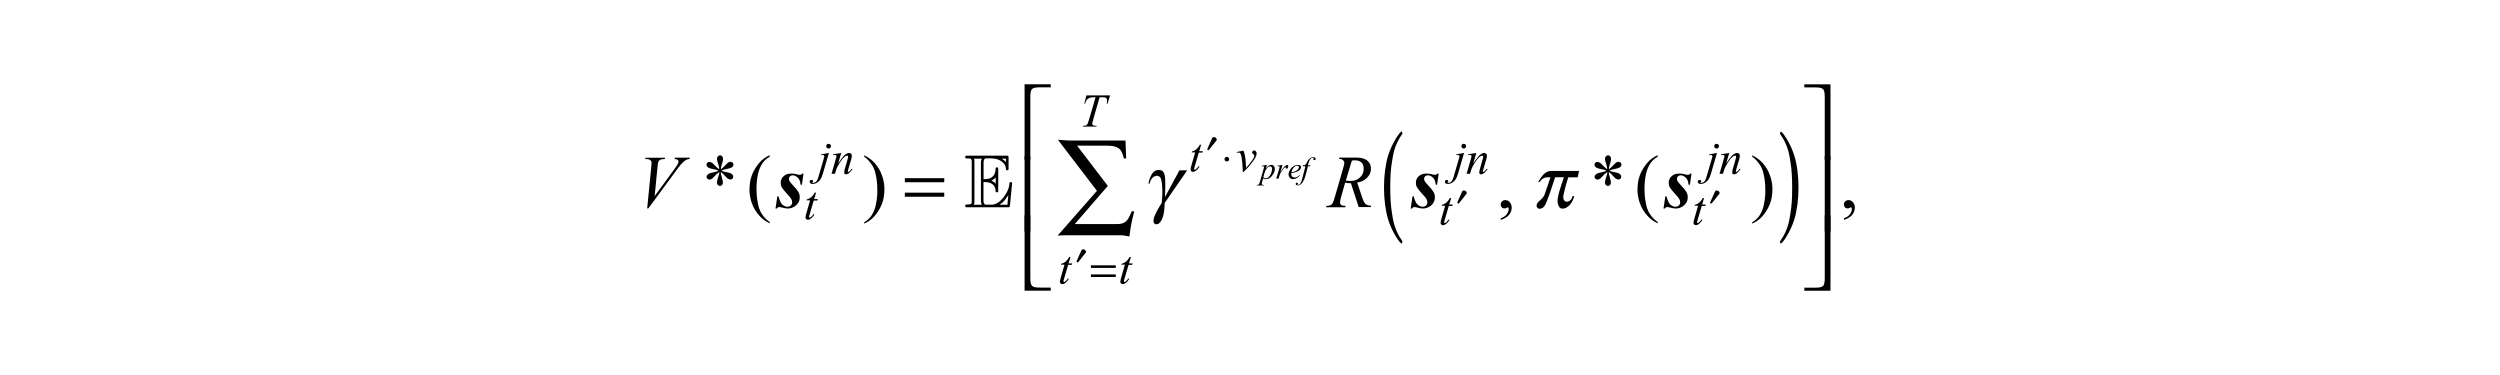 <?xml version="1.0" encoding="utf-8"?>
<!-- Generator: Adobe Illustrator 25.2.3, SVG Export Plug-In . SVG Version: 6.00 Build 0)  -->
<svg version="1.1" id="レイヤー_1" xmlns="http://www.w3.org/2000/svg" xmlns:xlink="http://www.w3.org/1999/xlink" x="0px"
	 y="0px" viewBox="0 0 300 45" style="enable-background:new 0 0 300 45;" xml:space="preserve">
<g>
	<path d="M77.66,25.02l0.49-4.96c0.04-0.38,0.04-0.47,0.04-0.51c0-0.2-0.1-0.29-0.15-0.33c-0.15-0.13-0.36-0.13-0.46-0.13h-0.16
		l0.04-0.16h2.35l-0.05,0.16c-0.38,0-0.48,0.05-0.53,0.08c-0.14,0.07-0.2,0.19-0.23,0.25c-0.04,0.1-0.08,0.4-0.09,0.55l-0.35,3.56
		l2.32-3.17c0.38-0.51,0.44-0.65,0.47-0.72c0.07-0.14,0.07-0.2,0.07-0.24c0-0.12-0.07-0.18-0.1-0.21c-0.1-0.09-0.29-0.1-0.38-0.11
		l0.05-0.16h1.79l-0.04,0.16c-0.22,0.02-0.3,0.06-0.34,0.08c-0.24,0.11-0.4,0.27-0.48,0.35c-0.24,0.23-0.59,0.7-0.76,0.94
		l-3.36,4.56H77.66z"/>
	<path d="M161.5,21.67c0.28,0.04,0.43,0.04,0.5,0.04c0.76,0,1.05-0.28,1.2-0.42c0.44-0.42,0.44-0.84,0.44-1.04
		c0-0.49-0.18-0.66-0.27-0.75c-0.27-0.26-0.64-0.26-0.82-0.26c-0.14,0-0.27,0.02-0.33,0.04L161.5,21.67z M163.06,24.89l-0.95-2.9
		c-0.33,0-0.57-0.04-0.69-0.07l-0.51,1.8c-0.1,0.35-0.1,0.51-0.1,0.59c0,0.18,0.08,0.25,0.13,0.29c0.1,0.08,0.38,0.1,0.53,0.11
		l-0.04,0.16h-2.31l0.05-0.16c0.33-0.01,0.4-0.05,0.44-0.07c0.18-0.07,0.24-0.16,0.26-0.2c0.14-0.21,0.24-0.56,0.29-0.73l1.04-3.6
		c0.11-0.36,0.11-0.49,0.11-0.56c0-0.2-0.11-0.3-0.16-0.34c-0.16-0.14-0.37-0.14-0.47-0.14l0.05-0.16h1.94
		c0.98,0,1.26,0.25,1.41,0.37c0.43,0.37,0.43,0.77,0.43,0.97c0,0.58-0.29,0.89-0.44,1.05c-0.44,0.48-0.95,0.56-1.21,0.6l0.58,1.74
		c0.21,0.64,0.35,0.77,0.42,0.83c0.21,0.19,0.52,0.21,0.68,0.22l-0.05,0.16H163.06z"/>
	<path d="M97.92,23.14l-0.22,0.75h0.43l-0.05,0.17h-0.43l-0.48,1.63c-0.08,0.26-0.08,0.31-0.08,0.34c0,0.05,0.01,0.06,0.02,0.07
		c0.02,0.02,0.04,0.02,0.05,0.02c0.07,0,0.14-0.06,0.18-0.1c0.07-0.06,0.22-0.24,0.3-0.34l0.09,0.07c-0.25,0.37-0.41,0.47-0.48,0.52
		c-0.15,0.1-0.26,0.1-0.31,0.1c-0.12,0-0.17-0.05-0.2-0.08c-0.08-0.08-0.08-0.16-0.08-0.19c0-0.15,0.06-0.35,0.09-0.46l0.46-1.6
		h-0.42l0.03-0.11c0.3-0.08,0.44-0.19,0.51-0.25c0.2-0.16,0.37-0.43,0.45-0.57H97.92z"/>
	<path d="M99.47,18.35l-0.72,2.47c-0.19,0.66-0.41,0.86-0.52,0.96c-0.33,0.29-0.59,0.29-0.72,0.29c-0.17,0-0.23-0.05-0.26-0.08
		c-0.09-0.08-0.09-0.15-0.09-0.19c0-0.09,0.05-0.13,0.07-0.15c0.07-0.06,0.13-0.06,0.16-0.06c0.08,0,0.12,0.03,0.14,0.05
		c0.05,0.04,0.05,0.08,0.05,0.09c0,0.07-0.05,0.11-0.07,0.12c-0.04,0.03-0.04,0.04-0.04,0.05l0.01,0.01
		c0.01,0.01,0.02,0.01,0.02,0.02c0.02,0.01,0.04,0.01,0.05,0.01c0.22,0,0.33-0.09,0.38-0.14c0.16-0.14,0.24-0.43,0.28-0.57
		l0.62-2.12c0.09-0.31,0.09-0.33,0.09-0.35c0-0.07-0.04-0.1-0.06-0.12c-0.06-0.05-0.12-0.05-0.15-0.05c-0.04,0-0.07,0.01-0.08,0.01
		c-0.04,0.01-0.08,0.01-0.1,0.02v-0.1L99.47,18.35z M99.43,17.26c0.12,0,0.17,0.05,0.2,0.08c0.08,0.08,0.08,0.16,0.08,0.2
		c0,0.12-0.05,0.17-0.08,0.2c-0.08,0.08-0.16,0.08-0.2,0.08c-0.12,0-0.17-0.05-0.2-0.08c-0.08-0.08-0.08-0.16-0.08-0.2
		c0-0.12,0.05-0.17,0.08-0.2c0.08-0.08,0.15-0.08,0.19-0.08H99.43z"/>
	<path d="M100.95,18.35l-0.37,1.26c0.52-0.77,0.7-0.93,0.79-1.01c0.27-0.24,0.44-0.24,0.53-0.24c0.14,0,0.2,0.06,0.23,0.09
		c0.09,0.09,0.09,0.19,0.09,0.24c0,0.17-0.05,0.35-0.08,0.44l-0.34,1.16c-0.06,0.2-0.06,0.23-0.06,0.25c0,0.04,0.01,0.06,0.02,0.06
		c0.02,0.03,0.04,0.03,0.05,0.03c0.03,0,0.06-0.02,0.08-0.04c0.15-0.12,0.26-0.27,0.32-0.35l0.09,0.05
		c-0.26,0.37-0.41,0.47-0.49,0.52c-0.16,0.11-0.24,0.11-0.29,0.11c-0.1,0-0.14-0.04-0.16-0.06c-0.06-0.06-0.06-0.13-0.06-0.17
		c0-0.13,0.06-0.35,0.09-0.46l0.32-1.11c0.06-0.21,0.06-0.28,0.06-0.32c0-0.06-0.02-0.08-0.04-0.09c-0.04-0.03-0.07-0.03-0.09-0.03
		c-0.08,0-0.15,0.04-0.19,0.07c-0.2,0.12-0.35,0.31-0.43,0.41c-0.22,0.29-0.38,0.58-0.47,0.73c-0.13,0.23-0.19,0.42-0.22,0.51
		l-0.14,0.46h-0.41l0.5-1.73c0.09-0.31,0.09-0.35,0.09-0.38c0-0.06-0.03-0.09-0.05-0.11c-0.05-0.05-0.1-0.05-0.12-0.05
		c-0.03,0-0.09,0.01-0.12,0.01l-0.1,0.02l-0.02-0.1L100.95,18.35z"/>
	<path d="M144.13,17.39l-0.22,0.75h0.43l-0.05,0.17h-0.43l-0.48,1.63c-0.08,0.26-0.08,0.31-0.08,0.34c0,0.05,0.01,0.06,0.02,0.07
		c0.02,0.02,0.04,0.02,0.05,0.02c0.07,0,0.14-0.06,0.18-0.1c0.07-0.06,0.22-0.24,0.3-0.34l0.09,0.07c-0.25,0.37-0.41,0.47-0.48,0.52
		c-0.15,0.1-0.26,0.1-0.31,0.1c-0.12,0-0.17-0.05-0.2-0.08c-0.08-0.08-0.08-0.16-0.08-0.19c0-0.15,0.06-0.35,0.09-0.46l0.46-1.6
		h-0.42l0.03-0.11c0.3-0.08,0.44-0.19,0.51-0.25c0.2-0.16,0.37-0.43,0.45-0.57H144.13z"/>
	<path d="M148.41,18.24l0.8-0.17c0.09,0.2,0.12,0.35,0.14,0.42c0.07,0.31,0.11,0.6,0.12,0.74c0.02,0.22,0.05,0.68,0.06,0.91
		c0.35-0.38,0.39-0.44,0.41-0.47c0.36-0.49,0.4-0.55,0.42-0.58c0.09-0.15,0.12-0.22,0.13-0.26c0.03-0.08,0.03-0.13,0.03-0.16
		c0-0.07-0.09-0.13-0.13-0.17c-0.13-0.09-0.13-0.17-0.13-0.21c0-0.09,0.05-0.13,0.07-0.16c0.07-0.07,0.13-0.07,0.17-0.07
		c0.12,0,0.17,0.06,0.2,0.1c0.09,0.1,0.09,0.19,0.09,0.24c0,0.14-0.03,0.23-0.04,0.27c-0.07,0.21-0.2,0.41-0.27,0.51
		c-0.2,0.3-0.49,0.64-0.63,0.81c-0.06,0.06-0.43,0.45-0.61,0.64h-0.1c-0.07-1.75-0.21-2.04-0.28-2.18
		c-0.07-0.14-0.18-0.14-0.23-0.14c-0.07,0-0.15,0.02-0.2,0.02L148.41,18.24z"/>
	<path d="M128.45,30.86l-0.22,0.75h0.43l-0.05,0.17h-0.43l-0.48,1.63c-0.08,0.26-0.08,0.31-0.08,0.34c0,0.05,0.01,0.06,0.02,0.07
		c0.02,0.02,0.04,0.02,0.05,0.02c0.07,0,0.14-0.06,0.18-0.1c0.07-0.06,0.22-0.24,0.3-0.34l0.09,0.07c-0.25,0.37-0.41,0.47-0.48,0.52
		c-0.15,0.1-0.26,0.1-0.31,0.1c-0.12,0-0.17-0.05-0.2-0.08c-0.08-0.08-0.08-0.16-0.08-0.19c0-0.15,0.06-0.35,0.09-0.46l0.46-1.6
		h-0.42l0.03-0.11c0.3-0.08,0.44-0.19,0.51-0.25c0.2-0.16,0.37-0.43,0.45-0.57H128.45z"/>
	<path d="M135.7,30.86l-0.22,0.75h0.43l-0.05,0.17h-0.43l-0.48,1.63c-0.08,0.26-0.08,0.31-0.08,0.34c0,0.05,0.01,0.06,0.02,0.07
		c0.02,0.02,0.04,0.02,0.05,0.02c0.07,0,0.14-0.06,0.18-0.1c0.07-0.06,0.22-0.24,0.3-0.34l0.09,0.07c-0.25,0.37-0.41,0.47-0.48,0.52
		c-0.15,0.1-0.26,0.1-0.31,0.1c-0.12,0-0.17-0.05-0.2-0.08c-0.08-0.08-0.08-0.16-0.08-0.19c0-0.15,0.06-0.35,0.09-0.46l0.46-1.6
		h-0.42l0.03-0.11c0.3-0.08,0.44-0.19,0.51-0.25c0.2-0.16,0.37-0.43,0.45-0.57H135.7z"/>
	<path d="M130.37,11.45h2.84l-0.31,0.99h-0.1c0.05-0.22,0.05-0.33,0.05-0.39c0-0.2-0.08-0.27-0.12-0.3
		c-0.09-0.08-0.35-0.08-0.48-0.08h-0.3l-0.74,2.58c-0.14,0.49-0.14,0.56-0.14,0.6c0,0.1,0.06,0.15,0.09,0.17
		c0.09,0.07,0.24,0.07,0.31,0.07h0.13l-0.03,0.1h-1.63l0.03-0.1h0.07c0.22,0,0.29-0.05,0.33-0.07c0.08-0.05,0.12-0.13,0.14-0.17
		c0.06-0.12,0.14-0.39,0.18-0.52l0.78-2.66h-0.22c-0.32,0-0.45,0.06-0.52,0.08c-0.2,0.08-0.28,0.19-0.32,0.24
		c-0.12,0.16-0.17,0.35-0.2,0.45h-0.1L130.37,11.45z"/>
	<path d="M174.13,23.79l-0.22,0.75h0.43l-0.05,0.17h-0.43l-0.48,1.63c-0.08,0.26-0.08,0.31-0.08,0.34c0,0.05,0.01,0.06,0.02,0.07
		c0.02,0.02,0.04,0.02,0.05,0.02c0.07,0,0.14-0.06,0.18-0.1c0.07-0.06,0.22-0.24,0.3-0.34l0.09,0.07c-0.25,0.37-0.41,0.47-0.48,0.52
		c-0.15,0.1-0.26,0.1-0.31,0.1c-0.12,0-0.17-0.05-0.2-0.08c-0.08-0.08-0.08-0.16-0.08-0.19c0-0.15,0.06-0.35,0.09-0.46l0.46-1.6
		h-0.42l0.03-0.11c0.3-0.08,0.44-0.19,0.51-0.25c0.2-0.16,0.37-0.43,0.45-0.57H174.13z"/>
	<path d="M175.69,18.35l-0.72,2.47c-0.19,0.66-0.41,0.86-0.52,0.96c-0.33,0.29-0.59,0.29-0.72,0.29c-0.17,0-0.23-0.05-0.26-0.08
		c-0.09-0.08-0.09-0.15-0.09-0.19c0-0.09,0.05-0.13,0.07-0.15c0.07-0.06,0.13-0.06,0.16-0.06c0.08,0,0.12,0.03,0.14,0.05
		c0.05,0.04,0.05,0.08,0.05,0.09c0,0.07-0.05,0.11-0.07,0.12c-0.04,0.03-0.04,0.04-0.04,0.05l0.01,0.01
		c0.01,0.01,0.02,0.01,0.02,0.02c0.02,0.01,0.04,0.01,0.05,0.01c0.22,0,0.33-0.09,0.38-0.14c0.16-0.14,0.24-0.43,0.28-0.57
		l0.62-2.12c0.09-0.31,0.09-0.33,0.09-0.35c0-0.07-0.04-0.1-0.06-0.12c-0.06-0.05-0.12-0.05-0.15-0.05c-0.04,0-0.07,0.01-0.08,0.01
		c-0.04,0.01-0.08,0.01-0.1,0.02v-0.1L175.69,18.35z M175.65,17.26c0.12,0,0.17,0.05,0.2,0.08c0.08,0.08,0.08,0.16,0.08,0.2
		c0,0.12-0.05,0.17-0.08,0.2c-0.08,0.08-0.16,0.08-0.2,0.08c-0.12,0-0.17-0.05-0.2-0.08c-0.08-0.08-0.08-0.16-0.08-0.2
		c0-0.12,0.05-0.17,0.08-0.2c0.08-0.08,0.15-0.08,0.19-0.08H175.65z"/>
	<path d="M177.16,18.35l-0.37,1.26c0.52-0.77,0.7-0.93,0.79-1.01c0.27-0.24,0.44-0.24,0.53-0.24c0.14,0,0.2,0.06,0.23,0.09
		c0.09,0.09,0.09,0.19,0.09,0.24c0,0.17-0.05,0.35-0.08,0.44l-0.34,1.16c-0.06,0.2-0.06,0.23-0.06,0.25c0,0.04,0.01,0.06,0.02,0.06
		c0.02,0.03,0.04,0.03,0.05,0.03c0.03,0,0.06-0.02,0.08-0.04c0.15-0.12,0.26-0.27,0.32-0.35l0.09,0.05
		c-0.26,0.37-0.41,0.47-0.49,0.52c-0.16,0.11-0.24,0.11-0.29,0.11c-0.1,0-0.14-0.04-0.16-0.06c-0.06-0.06-0.06-0.13-0.06-0.17
		c0-0.13,0.06-0.35,0.09-0.46l0.32-1.11c0.06-0.21,0.06-0.28,0.06-0.32c0-0.06-0.02-0.08-0.04-0.09c-0.04-0.03-0.07-0.03-0.09-0.03
		c-0.08,0-0.15,0.04-0.19,0.07c-0.2,0.12-0.35,0.31-0.43,0.41c-0.22,0.29-0.38,0.58-0.47,0.73c-0.13,0.23-0.19,0.42-0.22,0.51
		l-0.14,0.46h-0.41l0.5-1.73c0.09-0.31,0.09-0.35,0.09-0.38c0-0.06-0.03-0.09-0.05-0.11c-0.05-0.05-0.1-0.05-0.12-0.05
		c-0.03,0-0.09,0.01-0.12,0.01l-0.1,0.02l-0.02-0.1L177.16,18.35z"/>
	<path d="M204.48,23.79l-0.22,0.75h0.43l-0.05,0.17h-0.43l-0.48,1.63c-0.08,0.26-0.08,0.31-0.08,0.34c0,0.05,0.01,0.06,0.02,0.07
		c0.02,0.02,0.04,0.02,0.05,0.02c0.07,0,0.14-0.06,0.18-0.1c0.07-0.06,0.22-0.24,0.3-0.34l0.09,0.07c-0.25,0.37-0.41,0.47-0.48,0.52
		c-0.15,0.1-0.26,0.1-0.31,0.1c-0.12,0-0.17-0.05-0.2-0.08c-0.08-0.08-0.08-0.16-0.08-0.19c0-0.15,0.06-0.35,0.09-0.46l0.46-1.6
		h-0.42l0.03-0.11c0.3-0.08,0.44-0.19,0.51-0.25c0.2-0.16,0.37-0.43,0.45-0.57H204.48z"/>
	<path d="M206.04,18.35l-0.72,2.47c-0.19,0.66-0.41,0.86-0.52,0.96c-0.33,0.29-0.59,0.29-0.72,0.29c-0.17,0-0.23-0.05-0.26-0.08
		c-0.09-0.08-0.09-0.15-0.09-0.19c0-0.09,0.05-0.13,0.07-0.15c0.07-0.06,0.13-0.06,0.16-0.06c0.08,0,0.12,0.03,0.14,0.05
		c0.05,0.04,0.05,0.08,0.05,0.09c0,0.07-0.05,0.11-0.07,0.12c-0.04,0.03-0.04,0.04-0.04,0.05l0.01,0.01
		c0.01,0.01,0.02,0.01,0.02,0.02c0.02,0.01,0.04,0.01,0.05,0.01c0.22,0,0.33-0.09,0.38-0.14c0.16-0.14,0.24-0.43,0.28-0.57
		l0.62-2.12c0.09-0.31,0.09-0.33,0.09-0.35c0-0.07-0.04-0.1-0.06-0.12c-0.06-0.05-0.12-0.05-0.15-0.05c-0.04,0-0.07,0.01-0.08,0.01
		c-0.04,0.01-0.08,0.01-0.1,0.02v-0.1L206.04,18.35z M205.99,17.26c0.12,0,0.17,0.05,0.2,0.08c0.08,0.08,0.08,0.16,0.08,0.2
		c0,0.12-0.05,0.17-0.08,0.2c-0.08,0.08-0.16,0.08-0.2,0.08c-0.12,0-0.17-0.05-0.2-0.08c-0.08-0.08-0.08-0.16-0.08-0.2
		c0-0.12,0.05-0.17,0.08-0.2c0.08-0.08,0.15-0.08,0.19-0.08H205.99z"/>
	<path d="M207.51,18.35l-0.37,1.26c0.52-0.77,0.7-0.93,0.79-1.01c0.27-0.24,0.44-0.24,0.53-0.24c0.14,0,0.2,0.06,0.23,0.09
		c0.09,0.09,0.09,0.19,0.09,0.24c0,0.17-0.05,0.35-0.08,0.44l-0.34,1.16c-0.06,0.2-0.06,0.23-0.06,0.25c0,0.04,0.01,0.06,0.02,0.06
		c0.02,0.03,0.04,0.03,0.05,0.03c0.03,0,0.06-0.02,0.08-0.04c0.15-0.12,0.26-0.27,0.32-0.35l0.09,0.05
		c-0.26,0.37-0.41,0.47-0.49,0.52c-0.16,0.11-0.24,0.11-0.29,0.11c-0.1,0-0.14-0.04-0.16-0.06c-0.06-0.06-0.06-0.13-0.06-0.17
		c0-0.13,0.06-0.35,0.09-0.46l0.32-1.11c0.06-0.21,0.06-0.28,0.06-0.32c0-0.06-0.02-0.08-0.04-0.09c-0.04-0.03-0.07-0.03-0.09-0.03
		c-0.08,0-0.15,0.04-0.19,0.07c-0.2,0.12-0.35,0.31-0.43,0.41c-0.22,0.29-0.38,0.58-0.47,0.73c-0.13,0.23-0.19,0.42-0.22,0.51
		l-0.14,0.46h-0.41l0.5-1.73c0.09-0.31,0.09-0.35,0.09-0.38c0-0.06-0.03-0.09-0.05-0.11c-0.05-0.05-0.1-0.05-0.12-0.05
		c-0.03,0-0.09,0.01-0.12,0.01l-0.1,0.02l-0.02-0.1L207.51,18.35z"/>
	<path d="M151.6,21.26c0.11,0.14,0.24,0.14,0.31,0.14c0.1,0,0.16-0.04,0.19-0.05c0.1-0.05,0.16-0.12,0.19-0.16
		c0.09-0.1,0.14-0.2,0.17-0.24c0.08-0.14,0.11-0.26,0.13-0.32c0.06-0.18,0.06-0.31,0.06-0.37c0-0.15-0.04-0.2-0.07-0.22
		c-0.07-0.08-0.13-0.08-0.16-0.08c-0.2,0-0.33,0.15-0.39,0.23c-0.19,0.23-0.25,0.43-0.28,0.53L151.6,21.26z M152.03,19.79
		l-0.13,0.42c0.2-0.23,0.3-0.3,0.36-0.33c0.16-0.09,0.27-0.09,0.32-0.09c0.16,0,0.24,0.09,0.28,0.13c0.12,0.13,0.12,0.27,0.12,0.34
		c0,0.4-0.22,0.68-0.33,0.82c-0.33,0.42-0.62,0.42-0.76,0.42c-0.09,0-0.14-0.01-0.16-0.02c-0.07-0.02-0.13-0.05-0.16-0.07
		l-0.13,0.47c-0.04,0.14-0.04,0.17-0.04,0.18c0,0.04,0.01,0.06,0.02,0.07c0.02,0.03,0.05,0.04,0.07,0.04
		c0.05,0.02,0.14,0.02,0.19,0.02l-0.02,0.07h-0.86l0.02-0.07c0.17-0.01,0.21-0.04,0.23-0.06c0.06-0.05,0.1-0.21,0.13-0.28l0.46-1.6
		c0.04-0.15,0.04-0.18,0.04-0.19c0-0.05-0.02-0.07-0.03-0.08c-0.03-0.03-0.07-0.03-0.09-0.03c-0.05,0-0.12,0.01-0.15,0.01v-0.07
		L152.03,19.79z"/>
	<path d="M153.27,19.89l0.63-0.1l-0.26,0.89c0.32-0.55,0.49-0.69,0.58-0.77c0.15-0.12,0.21-0.12,0.24-0.12
		c0.06,0,0.08,0.02,0.1,0.04c0.03,0.04,0.03,0.08,0.03,0.1c0,0.12-0.04,0.19-0.06,0.23c-0.04,0.08-0.1,0.08-0.13,0.08
		c-0.04,0-0.06-0.02-0.07-0.03c-0.03-0.03-0.04-0.07-0.04-0.08c0-0.03-0.01-0.04-0.02-0.05c-0.01-0.01-0.03-0.01-0.03-0.01
		c-0.03,0-0.05,0.01-0.06,0.01c-0.05,0.03-0.11,0.1-0.14,0.14c-0.15,0.18-0.27,0.37-0.33,0.47c-0.08,0.12-0.11,0.22-0.13,0.27
		c-0.08,0.21-0.08,0.24-0.09,0.25l-0.06,0.23h-0.28l0.34-1.14c0.06-0.2,0.06-0.25,0.06-0.28c0-0.03-0.02-0.05-0.03-0.05
		c-0.04-0.03-0.08-0.03-0.1-0.03c-0.04,0-0.11,0.01-0.14,0.02L153.27,19.89z"/>
	<path d="M154.97,20.67c0.27-0.03,0.38-0.08,0.44-0.11c0.23-0.1,0.3-0.19,0.34-0.24c0.11-0.14,0.11-0.22,0.11-0.27
		c0-0.08-0.03-0.11-0.05-0.12c-0.05-0.05-0.11-0.05-0.14-0.05c-0.19,0-0.33,0.13-0.4,0.2C155.07,20.28,155,20.54,154.97,20.67z
		 M154.96,20.76c-0.01,0.09-0.01,0.13-0.01,0.15c0,0.16,0.08,0.24,0.12,0.28c0.12,0.11,0.23,0.11,0.28,0.11
		c0.13,0,0.21-0.04,0.25-0.05c0.12-0.05,0.28-0.18,0.36-0.24l0.04,0.05c-0.43,0.43-0.7,0.43-0.83,0.43c-0.27,0-0.36-0.11-0.4-0.17
		c-0.14-0.17-0.14-0.3-0.14-0.37c0-0.27,0.11-0.46,0.17-0.56c0.17-0.29,0.34-0.39,0.42-0.44c0.25-0.16,0.43-0.16,0.52-0.16
		c0.19,0,0.26,0.05,0.29,0.08c0.09,0.08,0.09,0.15,0.09,0.19c0,0.15-0.08,0.24-0.12,0.29c-0.16,0.18-0.37,0.26-0.47,0.29
		C155.33,20.72,155.08,20.74,154.96,20.76z"/>
	<path d="M157.25,19.83l-0.03,0.12h-0.27l-0.2,0.8c-0.13,0.53-0.22,0.72-0.27,0.82c-0.19,0.41-0.34,0.51-0.41,0.56
		c-0.17,0.12-0.28,0.12-0.34,0.12c-0.11,0-0.16-0.04-0.19-0.07c-0.06-0.05-0.06-0.09-0.06-0.12c0-0.06,0.03-0.09,0.05-0.1
		c0.05-0.04,0.09-0.04,0.11-0.04c0.05,0,0.07,0.02,0.08,0.03c0.03,0.03,0.03,0.06,0.03,0.07c0,0.04-0.03,0.06-0.04,0.08
		c-0.03,0.03-0.03,0.03-0.03,0.04c0,0.02,0.01,0.02,0.01,0.03c0.02,0.01,0.04,0.01,0.05,0.01c0.08,0,0.14-0.03,0.17-0.05
		c0.09-0.05,0.13-0.11,0.15-0.15c0.07-0.1,0.11-0.22,0.13-0.28c0.03-0.08,0.1-0.36,0.14-0.51l0.32-1.24h-0.32l0.03-0.12
		c0.15,0,0.19-0.01,0.21-0.02c0.06-0.02,0.09-0.06,0.11-0.08c0.05-0.06,0.1-0.17,0.13-0.22c0.11-0.22,0.17-0.3,0.21-0.34
		c0.14-0.16,0.23-0.22,0.28-0.24c0.15-0.08,0.24-0.08,0.28-0.08c0.14,0,0.2,0.05,0.22,0.07c0.08,0.07,0.08,0.13,0.08,0.15
		c0,0.06-0.03,0.09-0.04,0.11c-0.04,0.04-0.09,0.04-0.11,0.04c-0.06,0-0.08-0.02-0.09-0.03c-0.04-0.03-0.04-0.06-0.04-0.08
		c0-0.03,0.02-0.06,0.02-0.07c0.02-0.04,0.02-0.05,0.02-0.06c0-0.03-0.01-0.03-0.02-0.04c-0.02-0.02-0.05-0.02-0.07-0.02
		c-0.12,0-0.18,0.05-0.21,0.07c-0.12,0.1-0.19,0.23-0.22,0.3c-0.05,0.11-0.14,0.39-0.18,0.54H157.25z"/>
	<path d="M86.31,20.3c-0.02-0.3-0.09-0.5-0.12-0.6c-0.15-0.43-0.15-0.54-0.15-0.59c0-0.23,0.07-0.31,0.11-0.35
		c0.11-0.12,0.21-0.12,0.27-0.12c0.14,0,0.2,0.08,0.24,0.12c0.1,0.12,0.1,0.27,0.1,0.34c0,0.2-0.08,0.43-0.12,0.55
		c-0.12,0.35-0.13,0.55-0.14,0.65c0.24-0.15,0.37-0.3,0.44-0.37c0.3-0.35,0.4-0.4,0.44-0.43c0.15-0.08,0.24-0.08,0.29-0.08
		c0.15,0,0.21,0.07,0.24,0.1c0.1,0.1,0.1,0.19,0.1,0.24c0,0.16-0.1,0.25-0.15,0.29c-0.15,0.13-0.53,0.21-0.73,0.25
		c-0.34,0.07-0.49,0.14-0.56,0.17c0.23,0.12,0.45,0.16,0.56,0.18c0.53,0.1,0.64,0.19,0.7,0.24c0.16,0.15,0.16,0.26,0.16,0.32
		c0,0.13-0.07,0.2-0.1,0.23c-0.1,0.1-0.19,0.1-0.23,0.1c-0.13,0-0.24-0.06-0.29-0.09c-0.16-0.09-0.34-0.31-0.43-0.41
		c-0.18-0.22-0.36-0.34-0.45-0.4c0.01,0.25,0.07,0.45,0.1,0.54c0.16,0.52,0.16,0.64,0.16,0.71c0,0.18-0.07,0.26-0.11,0.3
		c-0.11,0.12-0.18,0.12-0.22,0.12c-0.16,0-0.25-0.08-0.29-0.13c-0.09-0.09-0.09-0.23-0.09-0.29c0-0.21,0.07-0.41,0.1-0.51
		c0.1-0.3,0.12-0.37,0.13-0.41c0.03-0.11,0.04-0.26,0.05-0.33c-0.26,0.17-0.39,0.31-0.45,0.38c-0.32,0.36-0.43,0.42-0.48,0.46
		c-0.11,0.07-0.2,0.07-0.24,0.07c-0.15,0-0.22-0.07-0.25-0.1c-0.11-0.1-0.11-0.18-0.11-0.22c0-0.11,0.06-0.19,0.09-0.23
		c0.09-0.12,0.21-0.17,0.27-0.2c0.12-0.05,0.4-0.11,0.54-0.14c0.27-0.06,0.45-0.13,0.53-0.17c-0.24-0.12-0.46-0.16-0.57-0.18
		c-0.54-0.11-0.63-0.18-0.67-0.21c-0.2-0.15-0.2-0.28-0.2-0.35c0-0.12,0.07-0.18,0.1-0.22c0.1-0.1,0.19-0.1,0.23-0.1
		c0.15,0,0.25,0.06,0.31,0.09c0.16,0.09,0.32,0.28,0.4,0.37C86.05,20.14,86.22,20.25,86.31,20.3z"/>
	<path d="M92.37,26.65v0.16c-0.66-0.33-0.96-0.63-1.11-0.78c-0.63-0.64-0.86-1.21-0.98-1.5c-0.34-0.87-0.34-1.49-0.34-1.8
		c0-1.36,0.45-2.11,0.67-2.49c0.67-1.12,1.39-1.45,1.75-1.61v0.18c-0.54,0.3-0.77,0.64-0.89,0.82c-0.35,0.52-0.46,1.05-0.52,1.31
		c-0.17,0.8-0.17,1.37-0.17,1.66c0,0.94,0.1,1.45,0.15,1.71c0.11,0.61,0.22,0.85,0.28,0.97c0.16,0.37,0.35,0.59,0.44,0.71
		C91.92,26.34,92.22,26.54,92.37,26.65z"/>
	<path d="M103.71,18.82v-0.18c0.67,0.33,0.96,0.63,1.11,0.78c0.63,0.64,0.86,1.22,0.97,1.51c0.34,0.86,0.34,1.49,0.34,1.8
		c0,1.36-0.45,2.11-0.67,2.49c-0.67,1.12-1.39,1.45-1.76,1.61v-0.16c0.54-0.3,0.77-0.65,0.89-0.82c0.35-0.52,0.46-1.05,0.52-1.31
		c0.17-0.8,0.17-1.37,0.17-1.66c0-0.94-0.1-1.45-0.15-1.71c-0.11-0.61-0.22-0.85-0.27-0.97c-0.16-0.36-0.35-0.59-0.44-0.7
		C104.16,19.13,103.86,18.92,103.71,18.82z"/>
	<path d="M180.09,26.38v-0.19c0.45-0.15,0.62-0.36,0.7-0.46c0.25-0.31,0.25-0.55,0.25-0.67c0-0.08-0.03-0.12-0.04-0.14
		c-0.03-0.04-0.05-0.04-0.06-0.04c-0.05,0-0.16,0.06-0.21,0.09c-0.08,0.04-0.14,0.04-0.17,0.04c-0.22,0-0.3-0.08-0.34-0.13
		c-0.13-0.13-0.13-0.28-0.13-0.35c0-0.22,0.11-0.32,0.16-0.37c0.16-0.15,0.32-0.15,0.4-0.15c0.29,0,0.44,0.17,0.52,0.25
		c0.23,0.25,0.23,0.53,0.23,0.67c0,0.45-0.21,0.71-0.31,0.84C180.77,26.16,180.31,26.31,180.09,26.38z"/>
	<path d="M192.87,20.3c-0.02-0.3-0.09-0.5-0.12-0.6c-0.15-0.43-0.15-0.54-0.15-0.59c0-0.23,0.07-0.31,0.11-0.35
		c0.11-0.12,0.21-0.12,0.27-0.12c0.14,0,0.2,0.08,0.24,0.12c0.1,0.12,0.1,0.27,0.1,0.34c0,0.2-0.08,0.43-0.12,0.55
		c-0.12,0.35-0.13,0.55-0.14,0.65c0.24-0.15,0.37-0.3,0.44-0.37c0.3-0.35,0.4-0.4,0.44-0.43c0.15-0.08,0.24-0.08,0.29-0.08
		c0.15,0,0.21,0.07,0.24,0.1c0.1,0.1,0.1,0.19,0.1,0.24c0,0.16-0.1,0.25-0.15,0.29c-0.15,0.13-0.53,0.21-0.73,0.25
		c-0.34,0.07-0.49,0.14-0.56,0.17c0.23,0.12,0.45,0.16,0.56,0.18c0.53,0.1,0.64,0.19,0.7,0.24c0.16,0.15,0.16,0.26,0.16,0.32
		c0,0.13-0.07,0.2-0.1,0.23c-0.1,0.1-0.19,0.1-0.23,0.1c-0.13,0-0.24-0.06-0.29-0.09c-0.16-0.09-0.34-0.31-0.43-0.41
		c-0.18-0.22-0.36-0.34-0.45-0.4c0.01,0.25,0.07,0.45,0.1,0.54c0.16,0.52,0.16,0.64,0.16,0.71c0,0.18-0.07,0.26-0.11,0.3
		c-0.11,0.12-0.18,0.12-0.22,0.12c-0.16,0-0.25-0.08-0.29-0.13c-0.09-0.09-0.09-0.23-0.09-0.29c0-0.21,0.07-0.41,0.1-0.51
		c0.1-0.3,0.12-0.37,0.13-0.41c0.03-0.11,0.04-0.26,0.05-0.33c-0.26,0.17-0.39,0.31-0.45,0.38c-0.32,0.36-0.43,0.42-0.48,0.46
		c-0.11,0.07-0.2,0.07-0.24,0.07c-0.15,0-0.22-0.07-0.25-0.1c-0.11-0.1-0.11-0.18-0.11-0.22c0-0.11,0.06-0.19,0.09-0.23
		c0.09-0.12,0.21-0.17,0.27-0.2c0.12-0.05,0.4-0.11,0.54-0.14c0.27-0.06,0.45-0.13,0.53-0.17c-0.24-0.12-0.46-0.16-0.57-0.18
		c-0.54-0.11-0.63-0.18-0.67-0.21c-0.2-0.15-0.2-0.28-0.2-0.35c0-0.12,0.07-0.18,0.1-0.22c0.1-0.1,0.19-0.1,0.23-0.1
		c0.15,0,0.25,0.06,0.31,0.09c0.16,0.09,0.32,0.28,0.4,0.37C192.62,20.14,192.78,20.25,192.87,20.3z"/>
	<path d="M198.93,26.65v0.16c-0.66-0.33-0.96-0.63-1.11-0.78c-0.63-0.64-0.86-1.21-0.98-1.5c-0.34-0.87-0.34-1.49-0.34-1.8
		c0-1.36,0.45-2.11,0.67-2.49c0.67-1.12,1.39-1.45,1.75-1.61v0.18c-0.54,0.3-0.77,0.64-0.89,0.82c-0.35,0.52-0.46,1.05-0.52,1.31
		c-0.17,0.8-0.17,1.37-0.17,1.66c0,0.94,0.1,1.45,0.15,1.71c0.11,0.61,0.22,0.85,0.28,0.97c0.16,0.37,0.35,0.59,0.44,0.71
		C198.49,26.34,198.78,26.54,198.93,26.65z"/>
	<path d="M210.27,18.82v-0.18c0.67,0.33,0.96,0.63,1.11,0.78c0.63,0.64,0.86,1.22,0.97,1.51c0.34,0.86,0.34,1.49,0.34,1.8
		c0,1.36-0.45,2.11-0.67,2.49c-0.67,1.12-1.39,1.45-1.76,1.61v-0.16c0.54-0.3,0.77-0.65,0.89-0.82c0.35-0.52,0.46-1.05,0.52-1.31
		c0.17-0.8,0.17-1.37,0.17-1.66c0-0.94-0.1-1.45-0.15-1.71c-0.11-0.61-0.22-0.85-0.27-0.97c-0.16-0.36-0.35-0.59-0.44-0.7
		C210.72,19.13,210.42,18.92,210.27,18.82z"/>
	<path d="M221.27,26.38v-0.19c0.45-0.15,0.62-0.36,0.7-0.46c0.25-0.31,0.25-0.55,0.25-0.67c0-0.08-0.03-0.12-0.04-0.14
		c-0.03-0.04-0.05-0.04-0.06-0.04c-0.05,0-0.16,0.06-0.21,0.09c-0.08,0.04-0.14,0.04-0.17,0.04c-0.22,0-0.3-0.08-0.34-0.13
		c-0.13-0.13-0.13-0.28-0.13-0.35c0-0.22,0.11-0.32,0.16-0.37c0.16-0.15,0.32-0.15,0.4-0.15c0.29,0,0.44,0.17,0.52,0.25
		c0.23,0.25,0.23,0.53,0.23,0.67c0,0.45-0.21,0.71-0.31,0.84C221.96,26.16,221.5,26.31,221.27,26.38z"/>
	<path d="M96.42,20.81l-0.19,1.36h-0.16c-0.04-0.53-0.23-0.73-0.32-0.83c-0.29-0.3-0.51-0.3-0.62-0.3c-0.2,0-0.29,0.08-0.33,0.12
		c-0.13,0.12-0.13,0.23-0.13,0.29c0,0.14,0.04,0.22,0.06,0.26c0.06,0.12,0.19,0.26,0.25,0.33c0.69,0.75,0.79,0.93,0.84,1.03
		c0.15,0.28,0.15,0.5,0.15,0.6c0,0.35-0.12,0.55-0.18,0.66c-0.18,0.31-0.41,0.43-0.53,0.5c-0.35,0.19-0.6,0.19-0.73,0.19
		c-0.25,0-0.5-0.07-0.63-0.1c-0.25-0.07-0.33-0.07-0.37-0.07c-0.11,0-0.15,0.02-0.17,0.03c-0.06,0.03-0.11,0.1-0.14,0.14h-0.16
		l0.22-1.46h0.14c0.15,0.53,0.24,0.68,0.29,0.76c0.13,0.23,0.28,0.32,0.36,0.36c0.22,0.13,0.36,0.13,0.43,0.13
		c0.24,0,0.35-0.1,0.4-0.15c0.16-0.15,0.16-0.29,0.16-0.36c0-0.21-0.07-0.34-0.1-0.4c-0.1-0.19-0.35-0.47-0.48-0.6
		c-0.51-0.56-0.62-0.76-0.68-0.86c-0.11-0.22-0.11-0.41-0.11-0.5c0-0.47,0.23-0.69,0.34-0.79c0.34-0.32,0.76-0.32,0.97-0.32
		c0.27,0,0.54,0.06,0.67,0.1c0.2,0.05,0.28,0.05,0.32,0.05c0.17,0,0.24-0.1,0.28-0.15H96.42z"/>
	<path d="M172.64,20.81l-0.19,1.36h-0.16c-0.04-0.53-0.23-0.73-0.32-0.83c-0.29-0.3-0.51-0.3-0.62-0.3c-0.2,0-0.29,0.08-0.33,0.12
		c-0.13,0.12-0.13,0.23-0.13,0.29c0,0.14,0.04,0.22,0.06,0.26c0.06,0.12,0.19,0.26,0.25,0.33c0.69,0.75,0.79,0.93,0.84,1.03
		c0.15,0.28,0.15,0.5,0.15,0.6c0,0.35-0.12,0.55-0.18,0.66c-0.18,0.31-0.41,0.43-0.53,0.5c-0.35,0.19-0.6,0.19-0.73,0.19
		c-0.25,0-0.5-0.07-0.63-0.1c-0.25-0.07-0.33-0.07-0.37-0.07c-0.11,0-0.15,0.02-0.17,0.03c-0.06,0.03-0.11,0.1-0.14,0.14h-0.16
		l0.22-1.46h0.14c0.15,0.53,0.24,0.68,0.29,0.76c0.13,0.23,0.28,0.32,0.36,0.36c0.22,0.13,0.36,0.13,0.43,0.13
		c0.24,0,0.35-0.1,0.4-0.15c0.16-0.15,0.16-0.29,0.16-0.36c0-0.21-0.07-0.34-0.1-0.4c-0.1-0.19-0.35-0.47-0.48-0.6
		c-0.51-0.56-0.62-0.76-0.68-0.86c-0.11-0.22-0.11-0.41-0.11-0.5c0-0.47,0.23-0.69,0.34-0.79c0.34-0.32,0.76-0.32,0.97-0.32
		c0.27,0,0.54,0.06,0.67,0.1c0.2,0.05,0.28,0.05,0.32,0.05c0.17,0,0.24-0.1,0.28-0.15H172.64z"/>
	<path d="M202.98,20.81l-0.19,1.36h-0.16c-0.04-0.53-0.23-0.73-0.32-0.83c-0.29-0.3-0.51-0.3-0.62-0.3c-0.2,0-0.29,0.08-0.33,0.12
		c-0.13,0.12-0.13,0.23-0.13,0.29c0,0.14,0.04,0.22,0.06,0.26c0.06,0.12,0.19,0.26,0.25,0.33c0.69,0.75,0.79,0.93,0.84,1.03
		c0.15,0.28,0.15,0.5,0.15,0.6c0,0.35-0.12,0.55-0.18,0.66c-0.18,0.31-0.41,0.43-0.53,0.5c-0.35,0.19-0.6,0.19-0.73,0.19
		c-0.25,0-0.5-0.07-0.63-0.1c-0.25-0.07-0.33-0.07-0.37-0.07c-0.11,0-0.15,0.02-0.17,0.03c-0.06,0.03-0.11,0.1-0.14,0.14h-0.16
		l0.22-1.46h0.14c0.15,0.53,0.24,0.68,0.29,0.76c0.13,0.23,0.28,0.32,0.36,0.36c0.22,0.13,0.36,0.13,0.43,0.13
		c0.24,0,0.35-0.1,0.4-0.15c0.16-0.15,0.16-0.29,0.16-0.36c0-0.21-0.07-0.34-0.1-0.4c-0.1-0.19-0.35-0.47-0.48-0.6
		c-0.51-0.56-0.62-0.76-0.68-0.86c-0.11-0.22-0.11-0.41-0.11-0.5c0-0.47,0.23-0.69,0.34-0.79c0.34-0.32,0.76-0.32,0.97-0.32
		c0.27,0,0.54,0.06,0.67,0.1c0.2,0.05,0.28,0.05,0.32,0.05c0.17,0,0.24-0.1,0.28-0.15H202.98z"/>
	<path d="M113.31,23.12h-4.73v0.49h4.73V23.12z M113.31,21.38h-4.73v0.49h4.73V21.38z"/>
	<path d="M168.3,28.97c-1.05-1.47-1.14-2.7-1.26-3.38c-0.15-0.86-0.21-1.9-0.21-3.09s0.05-2.23,0.21-3.09
		c0.12-0.69,0.21-1.92,1.26-3.38l-0.09-0.26c-0.19-0.03-1.2,1.45-1.64,2.91c-0.32,1.08-0.49,2.4-0.49,3.82s0.17,2.74,0.49,3.82
		c0.44,1.47,1.45,2.95,1.64,2.91L168.3,28.97z"/>
	<path d="M213.68,29.24c0.19,0.03,1.2-1.45,1.64-2.91c0.32-1.08,0.5-2.4,0.5-3.82s-0.17-2.74-0.5-3.82
		c-0.44-1.47-1.45-2.95-1.64-2.91l-0.09,0.26c1.05,1.47,1.14,2.7,1.26,3.38c0.15,0.86,0.21,1.9,0.21,3.09s-0.05,2.23-0.21,3.09
		c-0.12,0.69-0.21,1.92-1.26,3.38L213.68,29.24z"/>
	<path d="M123.64,19.17V11.7c0-1.12,0.17-1.22,1.3-1.22h1.15v-0.37h-3.14v9.05H123.64z"/>
	<path d="M122.95,25.83v9.05h3.14v-0.37h-1.15c-1.12,0-1.3-0.09-1.3-1.22v-7.47H122.95z"/>
	<rect x="122.95" y="18.75" width="0.69" height="9.04"/>
	<path d="M219.66,19.17v-9.05h-3.14v0.37h1.15c1.12,0,1.3,0.09,1.3,1.22v7.47H219.66z"/>
	<path d="M218.97,25.83v7.47c0,1.12-0.17,1.22-1.3,1.22h-1.15v0.37h3.14v-9.05H218.97z"/>
	<rect x="218.97" y="18.75" width="0.69" height="9.04"/>
	<path d="M146,16.82c0.07-0.09-0.08-0.29-0.14-0.32c-0.08-0.05-0.32-0.08-0.37,0.01l-0.61,1.36c-0.05,0.1,0.13,0.2,0.2,0.11
		L146,16.82z"/>
	<path d="M147.5,19.1c0-0.15-0.13-0.28-0.28-0.28c-0.16,0-0.28,0.13-0.28,0.28c0,0.16,0.12,0.28,0.28,0.28
		C147.37,19.39,147.5,19.26,147.5,19.1z"/>
	<path d="M130.31,30.29c0.07-0.09-0.08-0.29-0.14-0.32c-0.08-0.05-0.32-0.08-0.37,0.01l-0.61,1.36c-0.05,0.1,0.13,0.2,0.2,0.11
		L130.31,30.29z"/>
	<path d="M133.89,32.93h-2.98v0.31h2.98V32.93z M133.89,31.84h-2.98v0.31h2.98V31.84z"/>
	<path d="M176,23.23c0.07-0.09-0.08-0.29-0.14-0.32c-0.08-0.05-0.32-0.08-0.37,0.01l-0.61,1.36c-0.05,0.1,0.13,0.2,0.2,0.11
		L176,23.23z"/>
	<path d="M206.34,23.23c0.07-0.09-0.08-0.29-0.14-0.32c-0.08-0.05-0.32-0.08-0.37,0.01l-0.61,1.36c-0.05,0.1,0.13,0.2,0.2,0.11
		L206.34,23.23z"/>
	<path d="M135.06,16.86h-6.71c-0.46,0-0.94-0.07-1.4-0.09l4.68,6.13l-4.71,5.37c0.27,0,0.51-0.04,0.78-0.04h6.79
		c0.34,0,0.69,0.09,1.04,0.15c0.18-1.38,0.24-1.65,0.58-3.02h-0.31c-0.47,1.2-0.77,1.53-1.82,1.53h-5.01l3.97-4.58l-3.69-4.83h3.55
		c1.73,0,1.8,0.66,2.07,1.54h0.27L135.06,16.86z"/>
	<path d="M117.82,24.57h-0.96c0.06-0.14,0.07-0.23,0.07-0.28c0-0.14,0-0.21,0-0.24v-4.5c0-0.09,0-0.19,0-0.23
		c0-0.14-0.05-0.23-0.07-0.28h0.96c-0.06,0.13-0.08,0.22-0.09,0.26c-0.02,0.14-0.02,0.21-0.02,0.25v4.5c0,0.13,0.01,0.22,0.02,0.26
		C117.76,24.44,117.8,24.53,117.82,24.57z M121,23.39l-0.11,1.18h-0.94c0.21-0.14,0.32-0.25,0.38-0.3c0.17-0.17,0.27-0.29,0.32-0.36
		c0.1-0.13,0.16-0.21,0.19-0.26C120.93,23.53,120.97,23.44,121,23.39z M119.48,22.05c-0.09-0.12-0.17-0.18-0.21-0.21
		c-0.15-0.1-0.25-0.14-0.31-0.16c0.2-0.09,0.28-0.16,0.32-0.2c0.13-0.1,0.17-0.17,0.2-0.21V22.05z M120.71,19.46
		c-0.1-0.13-0.19-0.2-0.23-0.23c-0.13-0.11-0.23-0.16-0.27-0.19h0.5V19.46z M121.45,22.02c0.01-0.07-0.02-0.1-0.03-0.12
		c-0.04-0.05-0.09-0.05-0.11-0.05c-0.07-0.01-0.1,0.02-0.12,0.03c-0.04,0.04-0.05,0.09-0.05,0.11c-0.04,0.48-0.17,0.76-0.24,0.91
		c-0.19,0.43-0.4,0.68-0.5,0.81c-0.29,0.37-0.53,0.53-0.65,0.61c-0.36,0.24-0.65,0.24-0.8,0.24h-0.67c-0.1,0-0.15-0.09-0.18-0.14
		c-0.08-0.14-0.08-0.3-0.08-0.39v-2.19c0.31,0,0.49,0.03,0.58,0.05c0.27,0.05,0.4,0.15,0.47,0.2c0.2,0.14,0.26,0.29,0.3,0.36
		c0.1,0.22,0.1,0.39,0.1,0.48c0,0.07,0.03,0.1,0.04,0.11c0.04,0.04,0.09,0.04,0.12,0.04c0.07,0,0.1-0.03,0.12-0.04
		c0.04-0.04,0.04-0.09,0.04-0.11v-2.68c0-0.07-0.03-0.1-0.04-0.12c-0.04-0.05-0.09-0.05-0.12-0.05c-0.07,0-0.1,0.03-0.12,0.05
		c-0.04,0.05-0.04,0.09-0.04,0.12c0,0.29-0.06,0.46-0.09,0.54c-0.09,0.26-0.23,0.37-0.3,0.43c-0.21,0.18-0.38,0.22-0.47,0.23
		c-0.27,0.05-0.48,0.06-0.58,0.06v-1.99c0-0.24,0.05-0.33,0.08-0.38c0.08-0.14,0.14-0.14,0.18-0.14h0.58c0.35,0,0.57,0.05,0.68,0.08
		c0.33,0.08,0.52,0.2,0.61,0.27c0.25,0.17,0.35,0.33,0.4,0.41c0.15,0.24,0.15,0.43,0.15,0.52c0,0.06,0.03,0.09,0.04,0.11
		c0.04,0.05,0.09,0.05,0.12,0.05c0.07,0,0.1-0.03,0.12-0.05c0.04-0.05,0.04-0.09,0.04-0.11v-1.44c0-0.06-0.03-0.09-0.04-0.11
		c-0.04-0.05-0.09-0.05-0.12-0.05h-4.9c-0.06,0-0.09,0.03-0.11,0.05c-0.04,0.05-0.04,0.09-0.04,0.11c0,0.07,0.03,0.1,0.04,0.12
		c0.04,0.05,0.09,0.05,0.11,0.05c0.48,0,0.53,0.05,0.56,0.08c0.05,0.05,0.06,0.12,0.07,0.16c0.01,0.1,0.01,0.22,0.01,0.27v4.5
		c0,0.18-0.01,0.25-0.01,0.28c-0.01,0.1-0.05,0.14-0.07,0.16c-0.08,0.08-0.4,0.08-0.56,0.08c-0.06,0-0.09,0.03-0.11,0.05
		c-0.04,0.05-0.04,0.09-0.04,0.11c0,0.07,0.03,0.1,0.04,0.12c0.04,0.05,0.09,0.05,0.11,0.05h5.07c0.13,0,0.15-0.1,0.15-0.14
		L121.45,22.02z"/>
	<path d="M141.53,20.44l-1.71,3.17h-0.02c0.04-0.7,0.03-1.33,0.03-1.96c-0.03-0.91-0.25-1.13-0.51-1.22
		c-0.16-0.05-0.75-0.14-1.11,0.48c-0.3,0.51-0.33,0.85-0.4,1.12h0.14c0.08-0.23,0.13-0.55,0.47-0.79c0.45-0.32,0.76-0.03,0.84,0.09
		c0.1,0.16,0.18,0.66,0.2,1.07c0.03,0.6,0.04,0.88-0.05,1.94c-0.27,0.44-0.83,1.31-0.97,1.94c-0.08,0.36,0.04,0.61,0.28,0.63
		c0.26,0.02,0.46-0.11,0.68-0.53c0.36-0.69,0.34-1.73,0.36-2.02l2.7-3.92H141.53z"/>
	<path d="M187.66,21.28l-0.47,1.45c-0.15,0.47-0.32,1.19-0.28,1.54c0.04,0.32,0.17,0.56,0.29,0.67c0.21,0.17,0.56,0.09,0.76-0.02
		c0.27-0.14,0.75-0.57,0.95-1.39h-0.19c-0.06,0.14-0.09,0.39-0.36,0.56c-0.34,0.23-0.56,0.07-0.66-0.04
		c-0.11-0.13-0.14-0.41-0.08-0.66c0.08-0.34,0.23-1.06,0.57-2.11h1.13l0.17-0.77h-3.36c-0.41,0-0.75,0.25-0.95,0.47
		c-0.35,0.38-0.52,0.75-0.6,0.87h0.15l0.25-0.28c0.13-0.14,0.41-0.29,0.66-0.29h0.42l-0.71,2.06c-0.13,0.38-0.43,0.58-0.62,0.77
		c-0.14,0.14-0.34,0.29-0.34,0.59c0,0.21,0.23,0.41,0.48,0.34c0.3-0.07,0.48-0.27,0.63-0.61c0.21-0.49,0.59-1.48,1.11-3.16H187.66z"
		/>
</g>
</svg>
